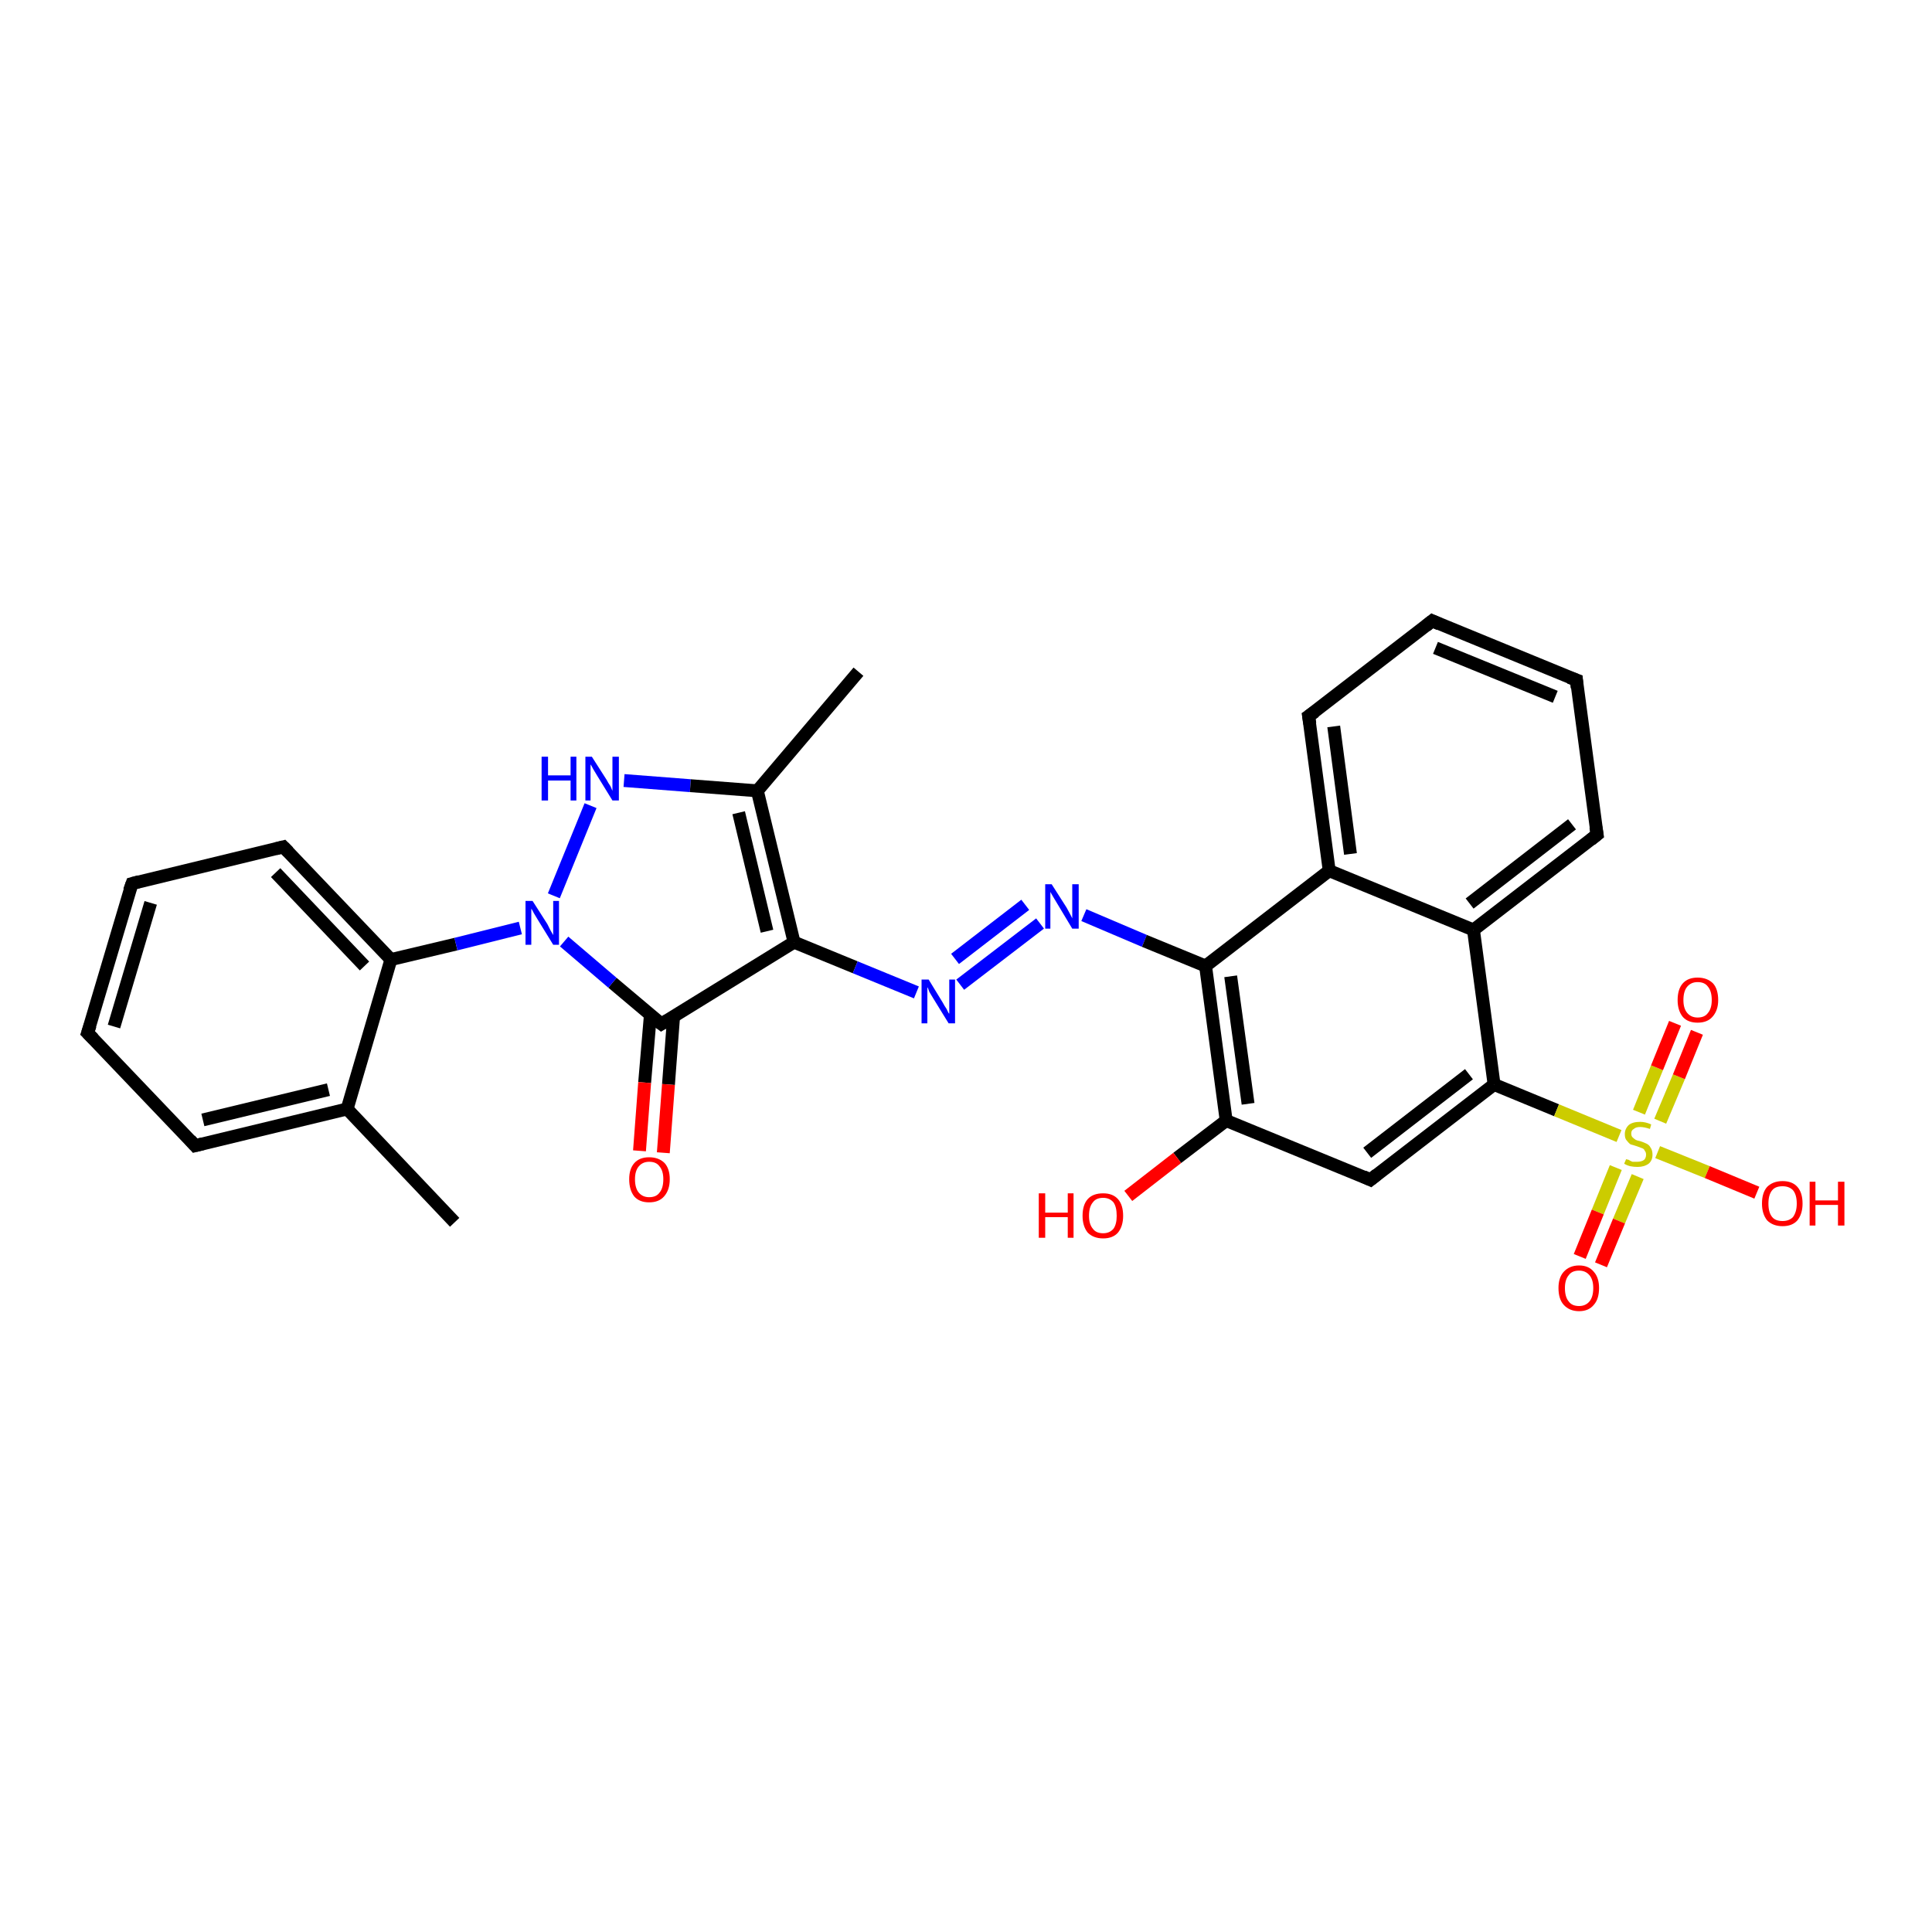 <?xml version='1.0' encoding='iso-8859-1'?>
<svg version='1.1' baseProfile='full'
              xmlns='http://www.w3.org/2000/svg'
                      xmlns:rdkit='http://www.rdkit.org/xml'
                      xmlns:xlink='http://www.w3.org/1999/xlink'
                  xml:space='preserve'
width='300px' height='300px' viewBox='0 0 300 300'>
<!-- END OF HEADER -->
<rect style='opacity:1.0;fill:#FFFFFF;stroke:none' width='300.0' height='300.0' x='0.0' y='0.0'> </rect>
<path class='bond-0 atom-0 atom-1' d='M 70.6,189.8 L 53.9,172.2' style='fill:none;fill-rule:evenodd;stroke:#000000;stroke-width:2.0px;stroke-linecap:butt;stroke-linejoin:miter;stroke-opacity:1' />
<path class='bond-1 atom-1 atom-2' d='M 53.9,172.2 L 30.3,177.9' style='fill:none;fill-rule:evenodd;stroke:#000000;stroke-width:2.0px;stroke-linecap:butt;stroke-linejoin:miter;stroke-opacity:1' />
<path class='bond-1 atom-1 atom-2' d='M 51.0,169.2 L 31.5,173.9' style='fill:none;fill-rule:evenodd;stroke:#000000;stroke-width:2.0px;stroke-linecap:butt;stroke-linejoin:miter;stroke-opacity:1' />
<path class='bond-2 atom-2 atom-3' d='M 30.3,177.9 L 13.6,160.4' style='fill:none;fill-rule:evenodd;stroke:#000000;stroke-width:2.0px;stroke-linecap:butt;stroke-linejoin:miter;stroke-opacity:1' />
<path class='bond-3 atom-3 atom-4' d='M 13.6,160.4 L 20.5,137.2' style='fill:none;fill-rule:evenodd;stroke:#000000;stroke-width:2.0px;stroke-linecap:butt;stroke-linejoin:miter;stroke-opacity:1' />
<path class='bond-3 atom-3 atom-4' d='M 17.7,159.4 L 23.4,140.2' style='fill:none;fill-rule:evenodd;stroke:#000000;stroke-width:2.0px;stroke-linecap:butt;stroke-linejoin:miter;stroke-opacity:1' />
<path class='bond-4 atom-4 atom-5' d='M 20.5,137.2 L 44.0,131.5' style='fill:none;fill-rule:evenodd;stroke:#000000;stroke-width:2.0px;stroke-linecap:butt;stroke-linejoin:miter;stroke-opacity:1' />
<path class='bond-5 atom-5 atom-6' d='M 44.0,131.5 L 60.7,149.0' style='fill:none;fill-rule:evenodd;stroke:#000000;stroke-width:2.0px;stroke-linecap:butt;stroke-linejoin:miter;stroke-opacity:1' />
<path class='bond-5 atom-5 atom-6' d='M 42.8,135.5 L 56.6,150.0' style='fill:none;fill-rule:evenodd;stroke:#000000;stroke-width:2.0px;stroke-linecap:butt;stroke-linejoin:miter;stroke-opacity:1' />
<path class='bond-6 atom-6 atom-7' d='M 60.7,149.0 L 70.8,146.6' style='fill:none;fill-rule:evenodd;stroke:#000000;stroke-width:2.0px;stroke-linecap:butt;stroke-linejoin:miter;stroke-opacity:1' />
<path class='bond-6 atom-6 atom-7' d='M 70.8,146.6 L 80.8,144.1' style='fill:none;fill-rule:evenodd;stroke:#0000FF;stroke-width:2.0px;stroke-linecap:butt;stroke-linejoin:miter;stroke-opacity:1' />
<path class='bond-7 atom-7 atom-8' d='M 86.0,139.1 L 91.7,125.1' style='fill:none;fill-rule:evenodd;stroke:#0000FF;stroke-width:2.0px;stroke-linecap:butt;stroke-linejoin:miter;stroke-opacity:1' />
<path class='bond-8 atom-8 atom-9' d='M 96.9,121.2 L 107.2,122.0' style='fill:none;fill-rule:evenodd;stroke:#0000FF;stroke-width:2.0px;stroke-linecap:butt;stroke-linejoin:miter;stroke-opacity:1' />
<path class='bond-8 atom-8 atom-9' d='M 107.2,122.0 L 117.6,122.8' style='fill:none;fill-rule:evenodd;stroke:#000000;stroke-width:2.0px;stroke-linecap:butt;stroke-linejoin:miter;stroke-opacity:1' />
<path class='bond-9 atom-9 atom-10' d='M 117.6,122.8 L 133.3,104.3' style='fill:none;fill-rule:evenodd;stroke:#000000;stroke-width:2.0px;stroke-linecap:butt;stroke-linejoin:miter;stroke-opacity:1' />
<path class='bond-10 atom-9 atom-11' d='M 117.6,122.8 L 123.3,146.3' style='fill:none;fill-rule:evenodd;stroke:#000000;stroke-width:2.0px;stroke-linecap:butt;stroke-linejoin:miter;stroke-opacity:1' />
<path class='bond-10 atom-9 atom-11' d='M 114.7,126.2 L 119.1,144.6' style='fill:none;fill-rule:evenodd;stroke:#000000;stroke-width:2.0px;stroke-linecap:butt;stroke-linejoin:miter;stroke-opacity:1' />
<path class='bond-11 atom-11 atom-12' d='M 123.3,146.3 L 132.8,150.2' style='fill:none;fill-rule:evenodd;stroke:#000000;stroke-width:2.0px;stroke-linecap:butt;stroke-linejoin:miter;stroke-opacity:1' />
<path class='bond-11 atom-11 atom-12' d='M 132.8,150.2 L 142.3,154.1' style='fill:none;fill-rule:evenodd;stroke:#0000FF;stroke-width:2.0px;stroke-linecap:butt;stroke-linejoin:miter;stroke-opacity:1' />
<path class='bond-12 atom-12 atom-13' d='M 149.1,152.9 L 161.5,143.4' style='fill:none;fill-rule:evenodd;stroke:#0000FF;stroke-width:2.0px;stroke-linecap:butt;stroke-linejoin:miter;stroke-opacity:1' />
<path class='bond-12 atom-12 atom-13' d='M 148.3,148.9 L 159.2,140.5' style='fill:none;fill-rule:evenodd;stroke:#0000FF;stroke-width:2.0px;stroke-linecap:butt;stroke-linejoin:miter;stroke-opacity:1' />
<path class='bond-13 atom-13 atom-14' d='M 168.3,142.1 L 177.7,146.1' style='fill:none;fill-rule:evenodd;stroke:#0000FF;stroke-width:2.0px;stroke-linecap:butt;stroke-linejoin:miter;stroke-opacity:1' />
<path class='bond-13 atom-13 atom-14' d='M 177.7,146.1 L 187.2,150.0' style='fill:none;fill-rule:evenodd;stroke:#000000;stroke-width:2.0px;stroke-linecap:butt;stroke-linejoin:miter;stroke-opacity:1' />
<path class='bond-14 atom-14 atom-15' d='M 187.2,150.0 L 190.4,174.0' style='fill:none;fill-rule:evenodd;stroke:#000000;stroke-width:2.0px;stroke-linecap:butt;stroke-linejoin:miter;stroke-opacity:1' />
<path class='bond-14 atom-14 atom-15' d='M 191.1,151.6 L 193.8,171.4' style='fill:none;fill-rule:evenodd;stroke:#000000;stroke-width:2.0px;stroke-linecap:butt;stroke-linejoin:miter;stroke-opacity:1' />
<path class='bond-15 atom-15 atom-16' d='M 190.4,174.0 L 182.8,179.8' style='fill:none;fill-rule:evenodd;stroke:#000000;stroke-width:2.0px;stroke-linecap:butt;stroke-linejoin:miter;stroke-opacity:1' />
<path class='bond-15 atom-15 atom-16' d='M 182.8,179.8 L 175.2,185.7' style='fill:none;fill-rule:evenodd;stroke:#FF0000;stroke-width:2.0px;stroke-linecap:butt;stroke-linejoin:miter;stroke-opacity:1' />
<path class='bond-16 atom-15 atom-17' d='M 190.4,174.0 L 212.8,183.2' style='fill:none;fill-rule:evenodd;stroke:#000000;stroke-width:2.0px;stroke-linecap:butt;stroke-linejoin:miter;stroke-opacity:1' />
<path class='bond-17 atom-17 atom-18' d='M 212.8,183.2 L 232.0,168.4' style='fill:none;fill-rule:evenodd;stroke:#000000;stroke-width:2.0px;stroke-linecap:butt;stroke-linejoin:miter;stroke-opacity:1' />
<path class='bond-17 atom-17 atom-18' d='M 212.3,179.0 L 228.1,166.8' style='fill:none;fill-rule:evenodd;stroke:#000000;stroke-width:2.0px;stroke-linecap:butt;stroke-linejoin:miter;stroke-opacity:1' />
<path class='bond-18 atom-18 atom-19' d='M 232.0,168.4 L 241.7,172.4' style='fill:none;fill-rule:evenodd;stroke:#000000;stroke-width:2.0px;stroke-linecap:butt;stroke-linejoin:miter;stroke-opacity:1' />
<path class='bond-18 atom-18 atom-19' d='M 241.7,172.4 L 251.4,176.4' style='fill:none;fill-rule:evenodd;stroke:#CCCC00;stroke-width:2.0px;stroke-linecap:butt;stroke-linejoin:miter;stroke-opacity:1' />
<path class='bond-19 atom-19 atom-20' d='M 250.9,181.3 L 248.1,188.2' style='fill:none;fill-rule:evenodd;stroke:#CCCC00;stroke-width:2.0px;stroke-linecap:butt;stroke-linejoin:miter;stroke-opacity:1' />
<path class='bond-19 atom-19 atom-20' d='M 248.1,188.2 L 245.3,195.1' style='fill:none;fill-rule:evenodd;stroke:#FF0000;stroke-width:2.0px;stroke-linecap:butt;stroke-linejoin:miter;stroke-opacity:1' />
<path class='bond-19 atom-19 atom-20' d='M 254.3,182.7 L 251.4,189.6' style='fill:none;fill-rule:evenodd;stroke:#CCCC00;stroke-width:2.0px;stroke-linecap:butt;stroke-linejoin:miter;stroke-opacity:1' />
<path class='bond-19 atom-19 atom-20' d='M 251.4,189.6 L 248.6,196.4' style='fill:none;fill-rule:evenodd;stroke:#FF0000;stroke-width:2.0px;stroke-linecap:butt;stroke-linejoin:miter;stroke-opacity:1' />
<path class='bond-20 atom-19 atom-21' d='M 257.8,174.1 L 260.7,167.2' style='fill:none;fill-rule:evenodd;stroke:#CCCC00;stroke-width:2.0px;stroke-linecap:butt;stroke-linejoin:miter;stroke-opacity:1' />
<path class='bond-20 atom-19 atom-21' d='M 260.7,167.2 L 263.5,160.3' style='fill:none;fill-rule:evenodd;stroke:#FF0000;stroke-width:2.0px;stroke-linecap:butt;stroke-linejoin:miter;stroke-opacity:1' />
<path class='bond-20 atom-19 atom-21' d='M 254.5,172.7 L 257.3,165.8' style='fill:none;fill-rule:evenodd;stroke:#CCCC00;stroke-width:2.0px;stroke-linecap:butt;stroke-linejoin:miter;stroke-opacity:1' />
<path class='bond-20 atom-19 atom-21' d='M 257.3,165.8 L 260.1,158.9' style='fill:none;fill-rule:evenodd;stroke:#FF0000;stroke-width:2.0px;stroke-linecap:butt;stroke-linejoin:miter;stroke-opacity:1' />
<path class='bond-21 atom-19 atom-22' d='M 257.4,178.9 L 265.1,182.0' style='fill:none;fill-rule:evenodd;stroke:#CCCC00;stroke-width:2.0px;stroke-linecap:butt;stroke-linejoin:miter;stroke-opacity:1' />
<path class='bond-21 atom-19 atom-22' d='M 265.1,182.0 L 272.8,185.2' style='fill:none;fill-rule:evenodd;stroke:#FF0000;stroke-width:2.0px;stroke-linecap:butt;stroke-linejoin:miter;stroke-opacity:1' />
<path class='bond-22 atom-18 atom-23' d='M 232.0,168.4 L 228.8,144.4' style='fill:none;fill-rule:evenodd;stroke:#000000;stroke-width:2.0px;stroke-linecap:butt;stroke-linejoin:miter;stroke-opacity:1' />
<path class='bond-23 atom-23 atom-24' d='M 228.8,144.4 L 248.0,129.6' style='fill:none;fill-rule:evenodd;stroke:#000000;stroke-width:2.0px;stroke-linecap:butt;stroke-linejoin:miter;stroke-opacity:1' />
<path class='bond-23 atom-23 atom-24' d='M 228.2,140.3 L 244.1,128.0' style='fill:none;fill-rule:evenodd;stroke:#000000;stroke-width:2.0px;stroke-linecap:butt;stroke-linejoin:miter;stroke-opacity:1' />
<path class='bond-24 atom-24 atom-25' d='M 248.0,129.6 L 244.8,105.6' style='fill:none;fill-rule:evenodd;stroke:#000000;stroke-width:2.0px;stroke-linecap:butt;stroke-linejoin:miter;stroke-opacity:1' />
<path class='bond-25 atom-25 atom-26' d='M 244.8,105.6 L 222.4,96.4' style='fill:none;fill-rule:evenodd;stroke:#000000;stroke-width:2.0px;stroke-linecap:butt;stroke-linejoin:miter;stroke-opacity:1' />
<path class='bond-25 atom-25 atom-26' d='M 241.5,108.2 L 222.9,100.6' style='fill:none;fill-rule:evenodd;stroke:#000000;stroke-width:2.0px;stroke-linecap:butt;stroke-linejoin:miter;stroke-opacity:1' />
<path class='bond-26 atom-26 atom-27' d='M 222.4,96.4 L 203.2,111.2' style='fill:none;fill-rule:evenodd;stroke:#000000;stroke-width:2.0px;stroke-linecap:butt;stroke-linejoin:miter;stroke-opacity:1' />
<path class='bond-27 atom-27 atom-28' d='M 203.2,111.2 L 206.4,135.2' style='fill:none;fill-rule:evenodd;stroke:#000000;stroke-width:2.0px;stroke-linecap:butt;stroke-linejoin:miter;stroke-opacity:1' />
<path class='bond-27 atom-27 atom-28' d='M 207.1,112.8 L 209.7,132.6' style='fill:none;fill-rule:evenodd;stroke:#000000;stroke-width:2.0px;stroke-linecap:butt;stroke-linejoin:miter;stroke-opacity:1' />
<path class='bond-28 atom-11 atom-29' d='M 123.3,146.3 L 102.7,159.0' style='fill:none;fill-rule:evenodd;stroke:#000000;stroke-width:2.0px;stroke-linecap:butt;stroke-linejoin:miter;stroke-opacity:1' />
<path class='bond-29 atom-29 atom-30' d='M 101.0,157.5 L 100.1,168.1' style='fill:none;fill-rule:evenodd;stroke:#000000;stroke-width:2.0px;stroke-linecap:butt;stroke-linejoin:miter;stroke-opacity:1' />
<path class='bond-29 atom-29 atom-30' d='M 100.1,168.1 L 99.3,178.7' style='fill:none;fill-rule:evenodd;stroke:#FF0000;stroke-width:2.0px;stroke-linecap:butt;stroke-linejoin:miter;stroke-opacity:1' />
<path class='bond-29 atom-29 atom-30' d='M 104.6,157.8 L 103.8,168.4' style='fill:none;fill-rule:evenodd;stroke:#000000;stroke-width:2.0px;stroke-linecap:butt;stroke-linejoin:miter;stroke-opacity:1' />
<path class='bond-29 atom-29 atom-30' d='M 103.8,168.4 L 103.0,179.0' style='fill:none;fill-rule:evenodd;stroke:#FF0000;stroke-width:2.0px;stroke-linecap:butt;stroke-linejoin:miter;stroke-opacity:1' />
<path class='bond-30 atom-6 atom-1' d='M 60.7,149.0 L 53.9,172.2' style='fill:none;fill-rule:evenodd;stroke:#000000;stroke-width:2.0px;stroke-linecap:butt;stroke-linejoin:miter;stroke-opacity:1' />
<path class='bond-31 atom-29 atom-7' d='M 102.7,159.0 L 95.1,152.6' style='fill:none;fill-rule:evenodd;stroke:#000000;stroke-width:2.0px;stroke-linecap:butt;stroke-linejoin:miter;stroke-opacity:1' />
<path class='bond-31 atom-29 atom-7' d='M 95.1,152.6 L 87.6,146.2' style='fill:none;fill-rule:evenodd;stroke:#0000FF;stroke-width:2.0px;stroke-linecap:butt;stroke-linejoin:miter;stroke-opacity:1' />
<path class='bond-32 atom-28 atom-14' d='M 206.4,135.2 L 187.2,150.0' style='fill:none;fill-rule:evenodd;stroke:#000000;stroke-width:2.0px;stroke-linecap:butt;stroke-linejoin:miter;stroke-opacity:1' />
<path class='bond-33 atom-28 atom-23' d='M 206.4,135.2 L 228.8,144.4' style='fill:none;fill-rule:evenodd;stroke:#000000;stroke-width:2.0px;stroke-linecap:butt;stroke-linejoin:miter;stroke-opacity:1' />
<path d='M 31.5,177.6 L 30.3,177.9 L 29.5,177.0' style='fill:none;stroke:#000000;stroke-width:2.0px;stroke-linecap:butt;stroke-linejoin:miter;stroke-opacity:1;' />
<path d='M 14.5,161.3 L 13.6,160.4 L 14.0,159.2' style='fill:none;stroke:#000000;stroke-width:2.0px;stroke-linecap:butt;stroke-linejoin:miter;stroke-opacity:1;' />
<path d='M 20.1,138.3 L 20.5,137.2 L 21.6,136.9' style='fill:none;stroke:#000000;stroke-width:2.0px;stroke-linecap:butt;stroke-linejoin:miter;stroke-opacity:1;' />
<path d='M 42.8,131.8 L 44.0,131.5 L 44.8,132.3' style='fill:none;stroke:#000000;stroke-width:2.0px;stroke-linecap:butt;stroke-linejoin:miter;stroke-opacity:1;' />
<path d='M 211.7,182.7 L 212.8,183.2 L 213.8,182.4' style='fill:none;stroke:#000000;stroke-width:2.0px;stroke-linecap:butt;stroke-linejoin:miter;stroke-opacity:1;' />
<path d='M 247.0,130.4 L 248.0,129.6 L 247.8,128.4' style='fill:none;stroke:#000000;stroke-width:2.0px;stroke-linecap:butt;stroke-linejoin:miter;stroke-opacity:1;' />
<path d='M 244.9,106.8 L 244.8,105.6 L 243.7,105.2' style='fill:none;stroke:#000000;stroke-width:2.0px;stroke-linecap:butt;stroke-linejoin:miter;stroke-opacity:1;' />
<path d='M 223.5,96.9 L 222.4,96.4 L 221.4,97.2' style='fill:none;stroke:#000000;stroke-width:2.0px;stroke-linecap:butt;stroke-linejoin:miter;stroke-opacity:1;' />
<path d='M 204.2,110.5 L 203.2,111.2 L 203.4,112.4' style='fill:none;stroke:#000000;stroke-width:2.0px;stroke-linecap:butt;stroke-linejoin:miter;stroke-opacity:1;' />
<path d='M 103.7,158.4 L 102.7,159.0 L 102.3,158.7' style='fill:none;stroke:#000000;stroke-width:2.0px;stroke-linecap:butt;stroke-linejoin:miter;stroke-opacity:1;' />
<path class='atom-7' d='M 82.7 139.9
L 85.0 143.5
Q 85.2 143.9, 85.5 144.5
Q 85.9 145.2, 85.9 145.2
L 85.9 139.9
L 86.8 139.9
L 86.8 146.7
L 85.9 146.7
L 83.5 142.8
Q 83.2 142.3, 82.9 141.8
Q 82.6 141.2, 82.5 141.1
L 82.5 146.7
L 81.6 146.7
L 81.6 139.9
L 82.7 139.9
' fill='#0000FF'/>
<path class='atom-8' d='M 84.1 117.5
L 85.1 117.5
L 85.1 120.4
L 88.6 120.4
L 88.6 117.5
L 89.5 117.5
L 89.5 124.3
L 88.6 124.3
L 88.6 121.2
L 85.1 121.2
L 85.1 124.3
L 84.1 124.3
L 84.1 117.5
' fill='#0000FF'/>
<path class='atom-8' d='M 91.9 117.5
L 94.2 121.1
Q 94.4 121.5, 94.8 122.1
Q 95.1 122.8, 95.1 122.8
L 95.1 117.5
L 96.1 117.5
L 96.1 124.3
L 95.1 124.3
L 92.7 120.4
Q 92.4 119.9, 92.1 119.4
Q 91.8 118.8, 91.7 118.7
L 91.7 124.3
L 90.9 124.3
L 90.9 117.5
L 91.9 117.5
' fill='#0000FF'/>
<path class='atom-12' d='M 144.2 152.1
L 146.4 155.7
Q 146.6 156.1, 147.0 156.7
Q 147.3 157.4, 147.4 157.4
L 147.4 152.1
L 148.3 152.1
L 148.3 158.9
L 147.3 158.9
L 144.9 155.0
Q 144.6 154.5, 144.3 154.0
Q 144.1 153.4, 144.0 153.3
L 144.0 158.9
L 143.1 158.9
L 143.1 152.1
L 144.2 152.1
' fill='#0000FF'/>
<path class='atom-13' d='M 163.3 137.3
L 165.6 140.9
Q 165.8 141.3, 166.2 142.0
Q 166.5 142.6, 166.5 142.6
L 166.5 137.3
L 167.5 137.3
L 167.5 144.2
L 166.5 144.2
L 164.1 140.2
Q 163.8 139.7, 163.5 139.2
Q 163.2 138.7, 163.1 138.5
L 163.1 144.2
L 162.3 144.2
L 162.3 137.3
L 163.3 137.3
' fill='#0000FF'/>
<path class='atom-16' d='M 161.3 185.3
L 162.3 185.3
L 162.3 188.3
L 165.8 188.3
L 165.8 185.3
L 166.7 185.3
L 166.7 192.2
L 165.8 192.2
L 165.8 189.0
L 162.3 189.0
L 162.3 192.2
L 161.3 192.2
L 161.3 185.3
' fill='#FF0000'/>
<path class='atom-16' d='M 168.1 188.8
Q 168.1 187.1, 168.9 186.2
Q 169.7 185.3, 171.3 185.3
Q 172.8 185.3, 173.6 186.2
Q 174.4 187.1, 174.4 188.8
Q 174.4 190.4, 173.6 191.4
Q 172.8 192.3, 171.3 192.3
Q 169.8 192.3, 168.9 191.4
Q 168.1 190.4, 168.1 188.8
M 171.3 191.5
Q 172.3 191.5, 172.9 190.8
Q 173.4 190.1, 173.4 188.8
Q 173.4 187.4, 172.9 186.7
Q 172.3 186.0, 171.3 186.0
Q 170.2 186.0, 169.7 186.7
Q 169.1 187.4, 169.1 188.8
Q 169.1 190.1, 169.7 190.8
Q 170.2 191.5, 171.3 191.5
' fill='#FF0000'/>
<path class='atom-19' d='M 252.5 180.0
Q 252.5 180.0, 252.9 180.1
Q 253.2 180.3, 253.5 180.4
Q 253.9 180.4, 254.2 180.4
Q 254.9 180.4, 255.3 180.1
Q 255.6 179.8, 255.6 179.3
Q 255.6 178.9, 255.4 178.7
Q 255.3 178.4, 255.0 178.3
Q 254.7 178.2, 254.2 178.0
Q 253.6 177.8, 253.2 177.7
Q 252.9 177.5, 252.6 177.1
Q 252.3 176.8, 252.3 176.1
Q 252.3 175.3, 252.9 174.7
Q 253.5 174.2, 254.7 174.2
Q 255.5 174.2, 256.4 174.6
L 256.2 175.3
Q 255.3 175.0, 254.7 175.0
Q 254.0 175.0, 253.7 175.3
Q 253.3 175.5, 253.3 176.0
Q 253.3 176.4, 253.5 176.6
Q 253.7 176.8, 254.0 177.0
Q 254.2 177.1, 254.7 177.2
Q 255.3 177.4, 255.7 177.6
Q 256.1 177.8, 256.3 178.2
Q 256.6 178.6, 256.6 179.3
Q 256.6 180.2, 256.0 180.7
Q 255.3 181.2, 254.3 181.2
Q 253.7 181.2, 253.2 181.1
Q 252.7 181.0, 252.2 180.7
L 252.5 180.0
' fill='#CCCC00'/>
<path class='atom-20' d='M 242.0 200.0
Q 242.0 198.4, 242.8 197.5
Q 243.7 196.5, 245.2 196.5
Q 246.7 196.5, 247.5 197.5
Q 248.3 198.4, 248.3 200.0
Q 248.3 201.7, 247.5 202.6
Q 246.7 203.6, 245.2 203.6
Q 243.7 203.6, 242.8 202.6
Q 242.0 201.7, 242.0 200.0
M 245.2 202.8
Q 246.2 202.8, 246.8 202.1
Q 247.4 201.4, 247.4 200.0
Q 247.4 198.7, 246.8 198.0
Q 246.2 197.3, 245.2 197.3
Q 244.1 197.3, 243.6 198.0
Q 243.0 198.7, 243.0 200.0
Q 243.0 201.4, 243.6 202.1
Q 244.1 202.8, 245.2 202.8
' fill='#FF0000'/>
<path class='atom-21' d='M 260.5 155.3
Q 260.5 153.6, 261.3 152.7
Q 262.1 151.8, 263.6 151.8
Q 265.1 151.8, 266.0 152.7
Q 266.8 153.6, 266.8 155.3
Q 266.8 156.9, 265.9 157.9
Q 265.1 158.8, 263.6 158.8
Q 262.1 158.8, 261.3 157.9
Q 260.5 156.9, 260.5 155.3
M 263.6 158.0
Q 264.7 158.0, 265.2 157.3
Q 265.8 156.6, 265.8 155.3
Q 265.8 153.9, 265.2 153.2
Q 264.7 152.5, 263.6 152.5
Q 262.6 152.5, 262.0 153.2
Q 261.4 153.9, 261.4 155.3
Q 261.4 156.6, 262.0 157.3
Q 262.6 158.0, 263.6 158.0
' fill='#FF0000'/>
<path class='atom-22' d='M 273.6 186.9
Q 273.6 185.2, 274.4 184.3
Q 275.3 183.4, 276.8 183.4
Q 278.3 183.4, 279.1 184.3
Q 279.9 185.2, 279.9 186.9
Q 279.9 188.5, 279.1 189.5
Q 278.3 190.4, 276.8 190.4
Q 275.3 190.4, 274.4 189.5
Q 273.6 188.5, 273.6 186.9
M 276.8 189.6
Q 277.8 189.6, 278.4 189.0
Q 279.0 188.2, 279.0 186.9
Q 279.0 185.5, 278.4 184.8
Q 277.8 184.2, 276.8 184.2
Q 275.7 184.2, 275.2 184.8
Q 274.6 185.5, 274.6 186.9
Q 274.6 188.3, 275.2 189.0
Q 275.7 189.6, 276.8 189.6
' fill='#FF0000'/>
<path class='atom-22' d='M 281.0 183.5
L 281.9 183.5
L 281.9 186.4
L 285.4 186.4
L 285.4 183.5
L 286.4 183.5
L 286.4 190.3
L 285.4 190.3
L 285.4 187.1
L 281.9 187.1
L 281.9 190.3
L 281.0 190.3
L 281.0 183.5
' fill='#FF0000'/>
<path class='atom-30' d='M 97.7 183.1
Q 97.7 181.5, 98.5 180.6
Q 99.3 179.7, 100.8 179.7
Q 102.3 179.7, 103.2 180.6
Q 104.0 181.5, 104.0 183.1
Q 104.0 184.8, 103.1 185.8
Q 102.3 186.7, 100.8 186.7
Q 99.3 186.7, 98.5 185.8
Q 97.7 184.8, 97.7 183.1
M 100.8 185.9
Q 101.9 185.9, 102.4 185.2
Q 103.0 184.5, 103.0 183.1
Q 103.0 181.8, 102.4 181.1
Q 101.9 180.4, 100.8 180.4
Q 99.8 180.4, 99.2 181.1
Q 98.6 181.8, 98.6 183.1
Q 98.6 184.5, 99.2 185.2
Q 99.8 185.9, 100.8 185.9
' fill='#FF0000'/>
</svg>
